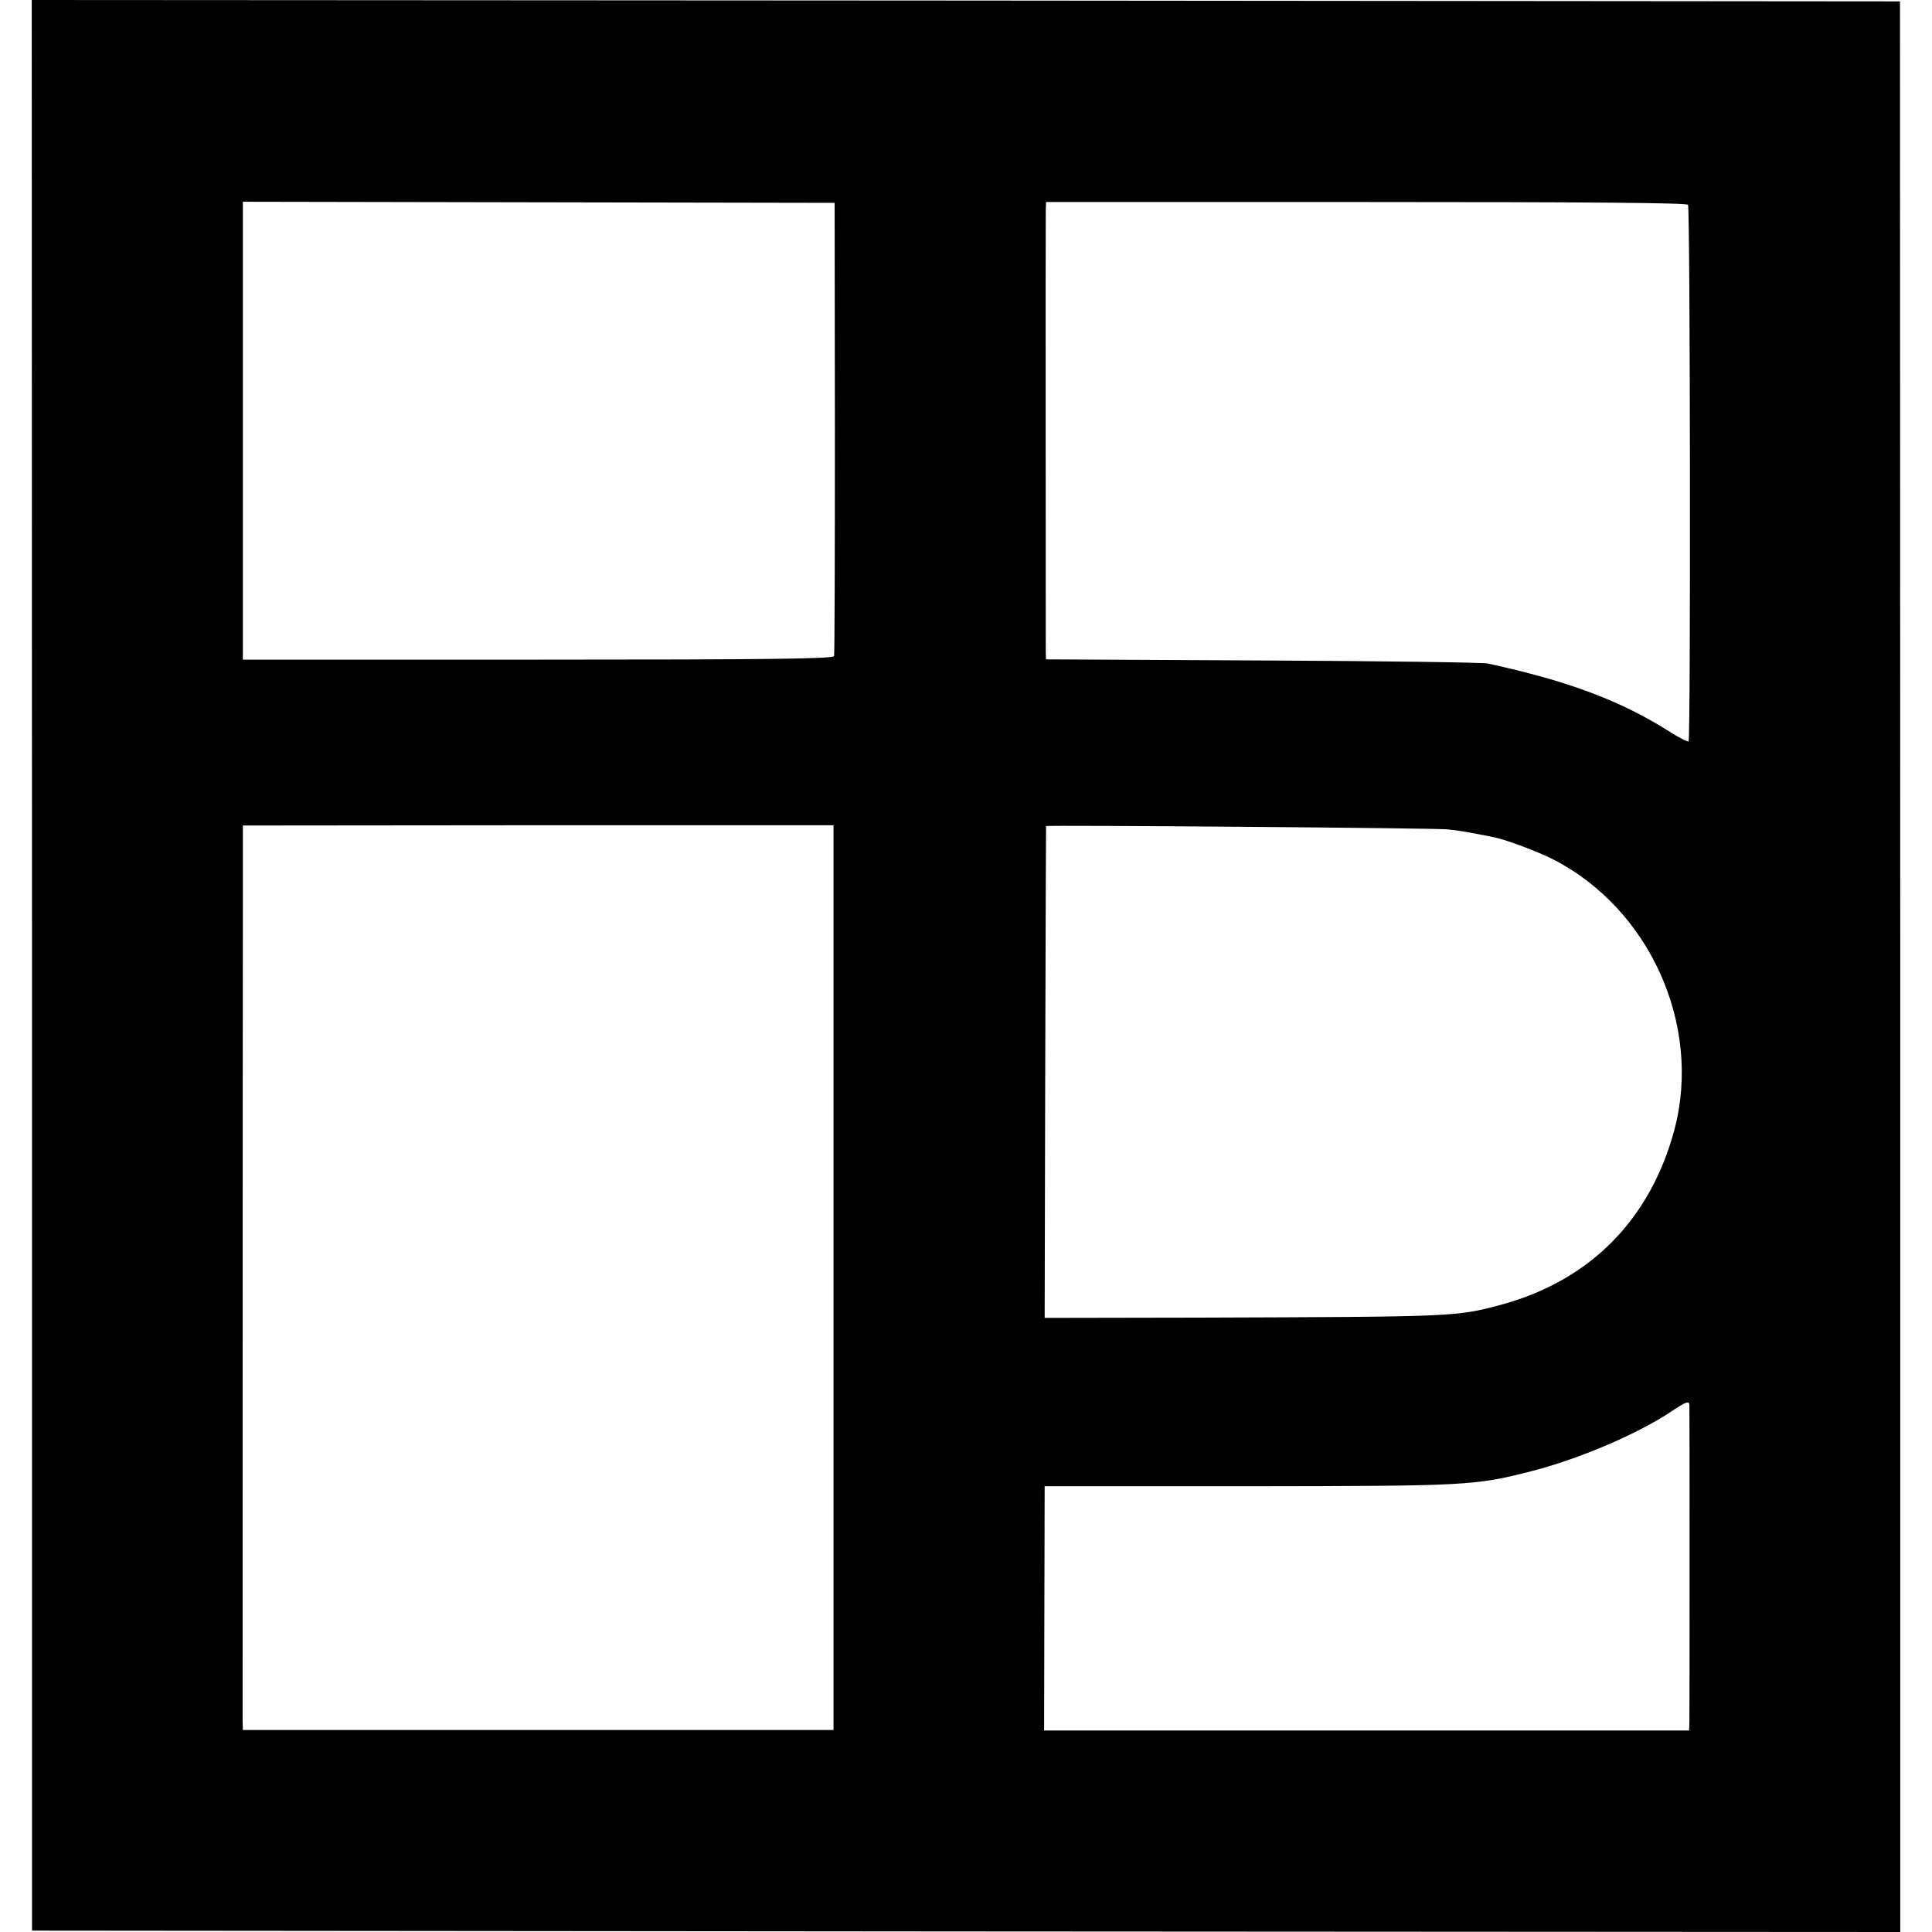 <?xml version="1.0" standalone="no"?>
<!DOCTYPE svg PUBLIC "-//W3C//DTD SVG 20010904//EN"
 "http://www.w3.org/TR/2001/REC-SVG-20010904/DTD/svg10.dtd">
<svg version="1.0" xmlns="http://www.w3.org/2000/svg"
 width="700pt" height="700pt" viewBox="0 0 700 700"
 preserveAspectRatio="xMidYMid meet">
<g transform="translate(0,700) scale(0.1,-0.1)"
fill="#000000" stroke="none">
<path d="M116 3503 l0 -3498 3385 -3 3384 -2 0 3497 -1 3498 -3384 3 -3385 2
1 -3497z m2909 1947 c0 -448 -1 -821 -3 -827 -3 -10 -227 -13 -1073 -13
l-1069 0 0 829 0 830 1072 -2 1072 -2 1 -815z m3091 808 c8 -13 10 -1936 2
-1944 -3 -3 -32 12 -64 32 -178 114 -372 187 -664 250 -19 4 -387 9 -817 11
l-783 4 -1 27 c0 37 -1 1559 0 1599 l1 31 1160 0 c819 0 1162 -3 1166 -10z
m-3096 -3887 l0 -1639 -1070 0 -1070 0 -1 32 c0 27 0 2302 1 2993 l0 252 1070
1 1070 0 0 -1639z m2225 1624 c43 -4 86 -12 170 -29 46 -10 153 -50 209 -78
352 -178 543 -601 443 -980 -87 -326 -305 -547 -627 -635 -164 -44 -166 -44
-1100 -47 l-555 -1 2 890 c1 490 3 891 3 892 0 4 1412 -7 1455 -12z m876
-2087 c1 -18 1 -1105 0 -1145 l-1 -33 -1169 0 -1168 0 1 443 1 442 740 0 c793
1 818 2 1025 55 168 43 378 132 501 213 60 40 69 43 70 25z"/>
</g>
</svg>
